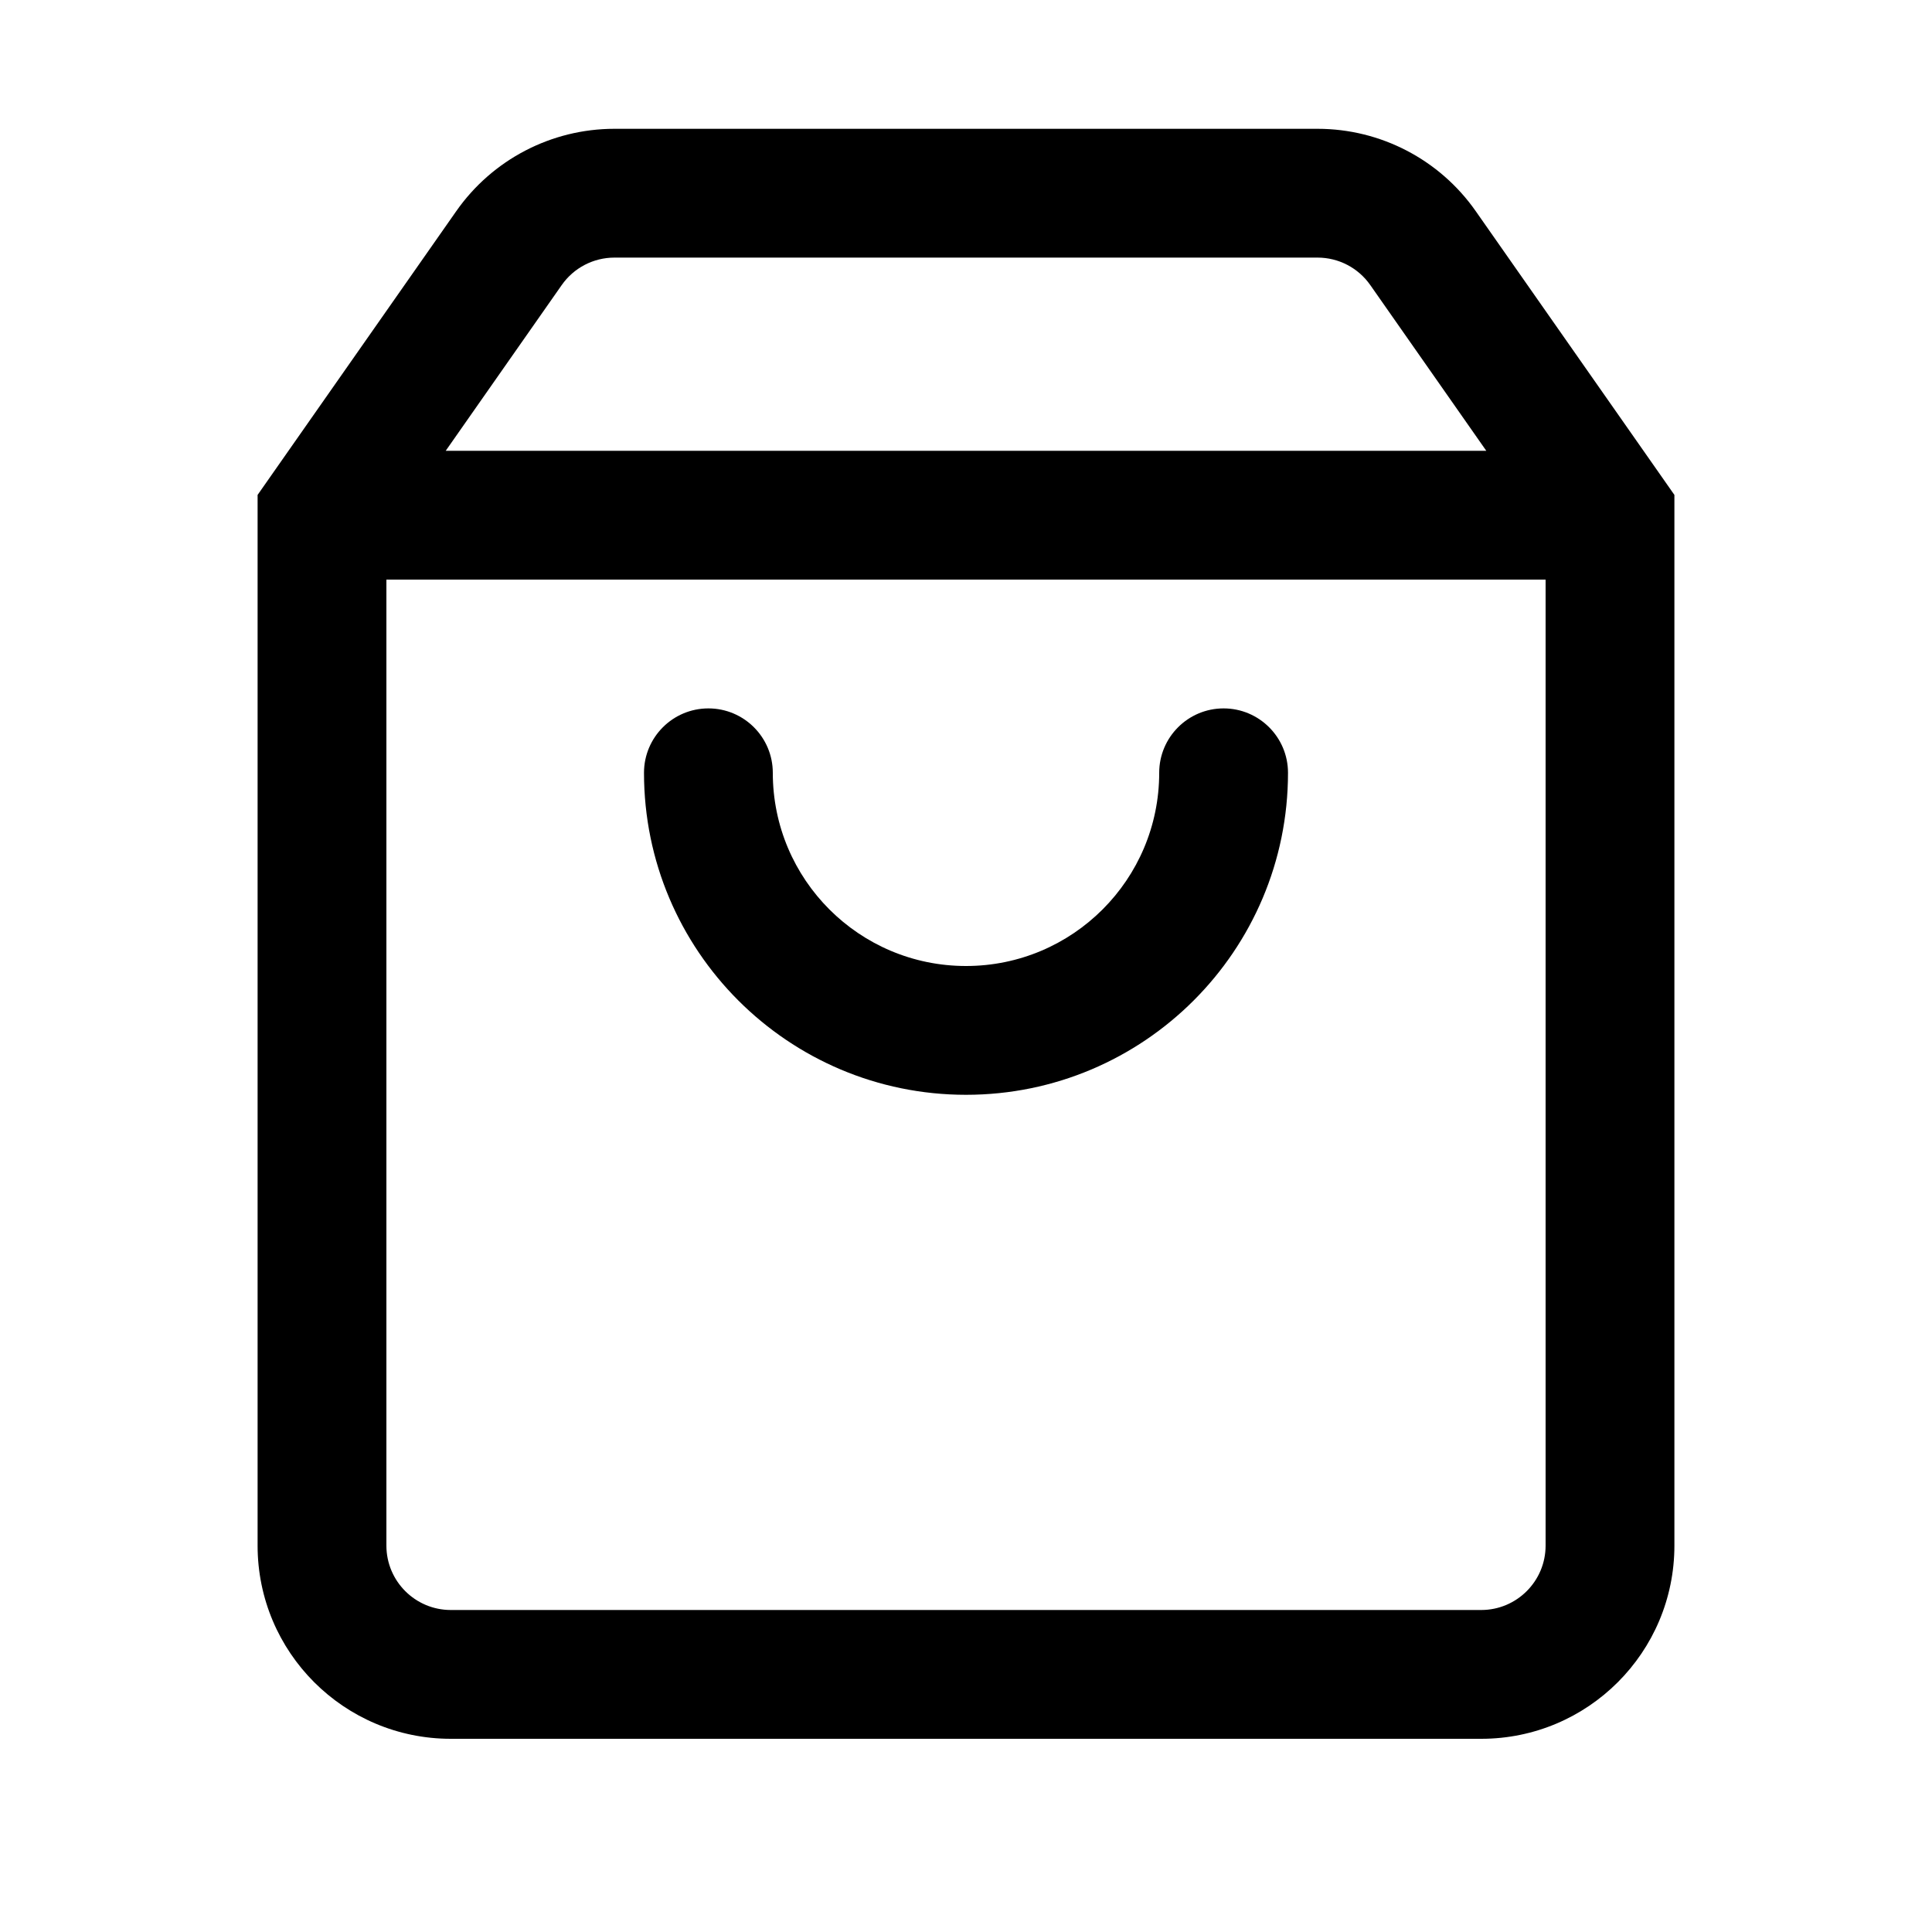 <svg width="30" height="30" viewBox="0 0 30 30" fill="none" xmlns="http://www.w3.org/2000/svg">
<path fill-rule="evenodd" clip-rule="evenodd" d="M9.541 4C9.215 4 8.909 4.159 8.722 4.427L6.921 7H23.079L21.278 4.427C21.091 4.159 20.785 4 20.459 4H9.541ZM24 9H6V24C6 24.552 6.448 25 7 25H23C23.552 25 24 24.552 24 24V9ZM7.084 3.28C7.645 2.478 8.562 2 9.541 2H20.459C21.438 2 22.355 2.478 22.916 3.28L26 7.685V24C26 25.657 24.657 27 23 27H7C5.343 27 4 25.657 4 24V7.685L7.084 3.28Z" fill="black"/>
<path fill-rule="evenodd" clip-rule="evenodd" d="M11 11C11.552 11 12 11.448 12 12C12 13.657 13.343 15 15 15C16.657 15 18 13.657 18 12C18 11.448 18.448 11 19 11C19.552 11 20 11.448 20 12C20 14.761 17.761 17 15 17C12.239 17 10 14.761 10 12C10 11.448 10.448 11 11 11Z" fill="black"/>
</svg>
